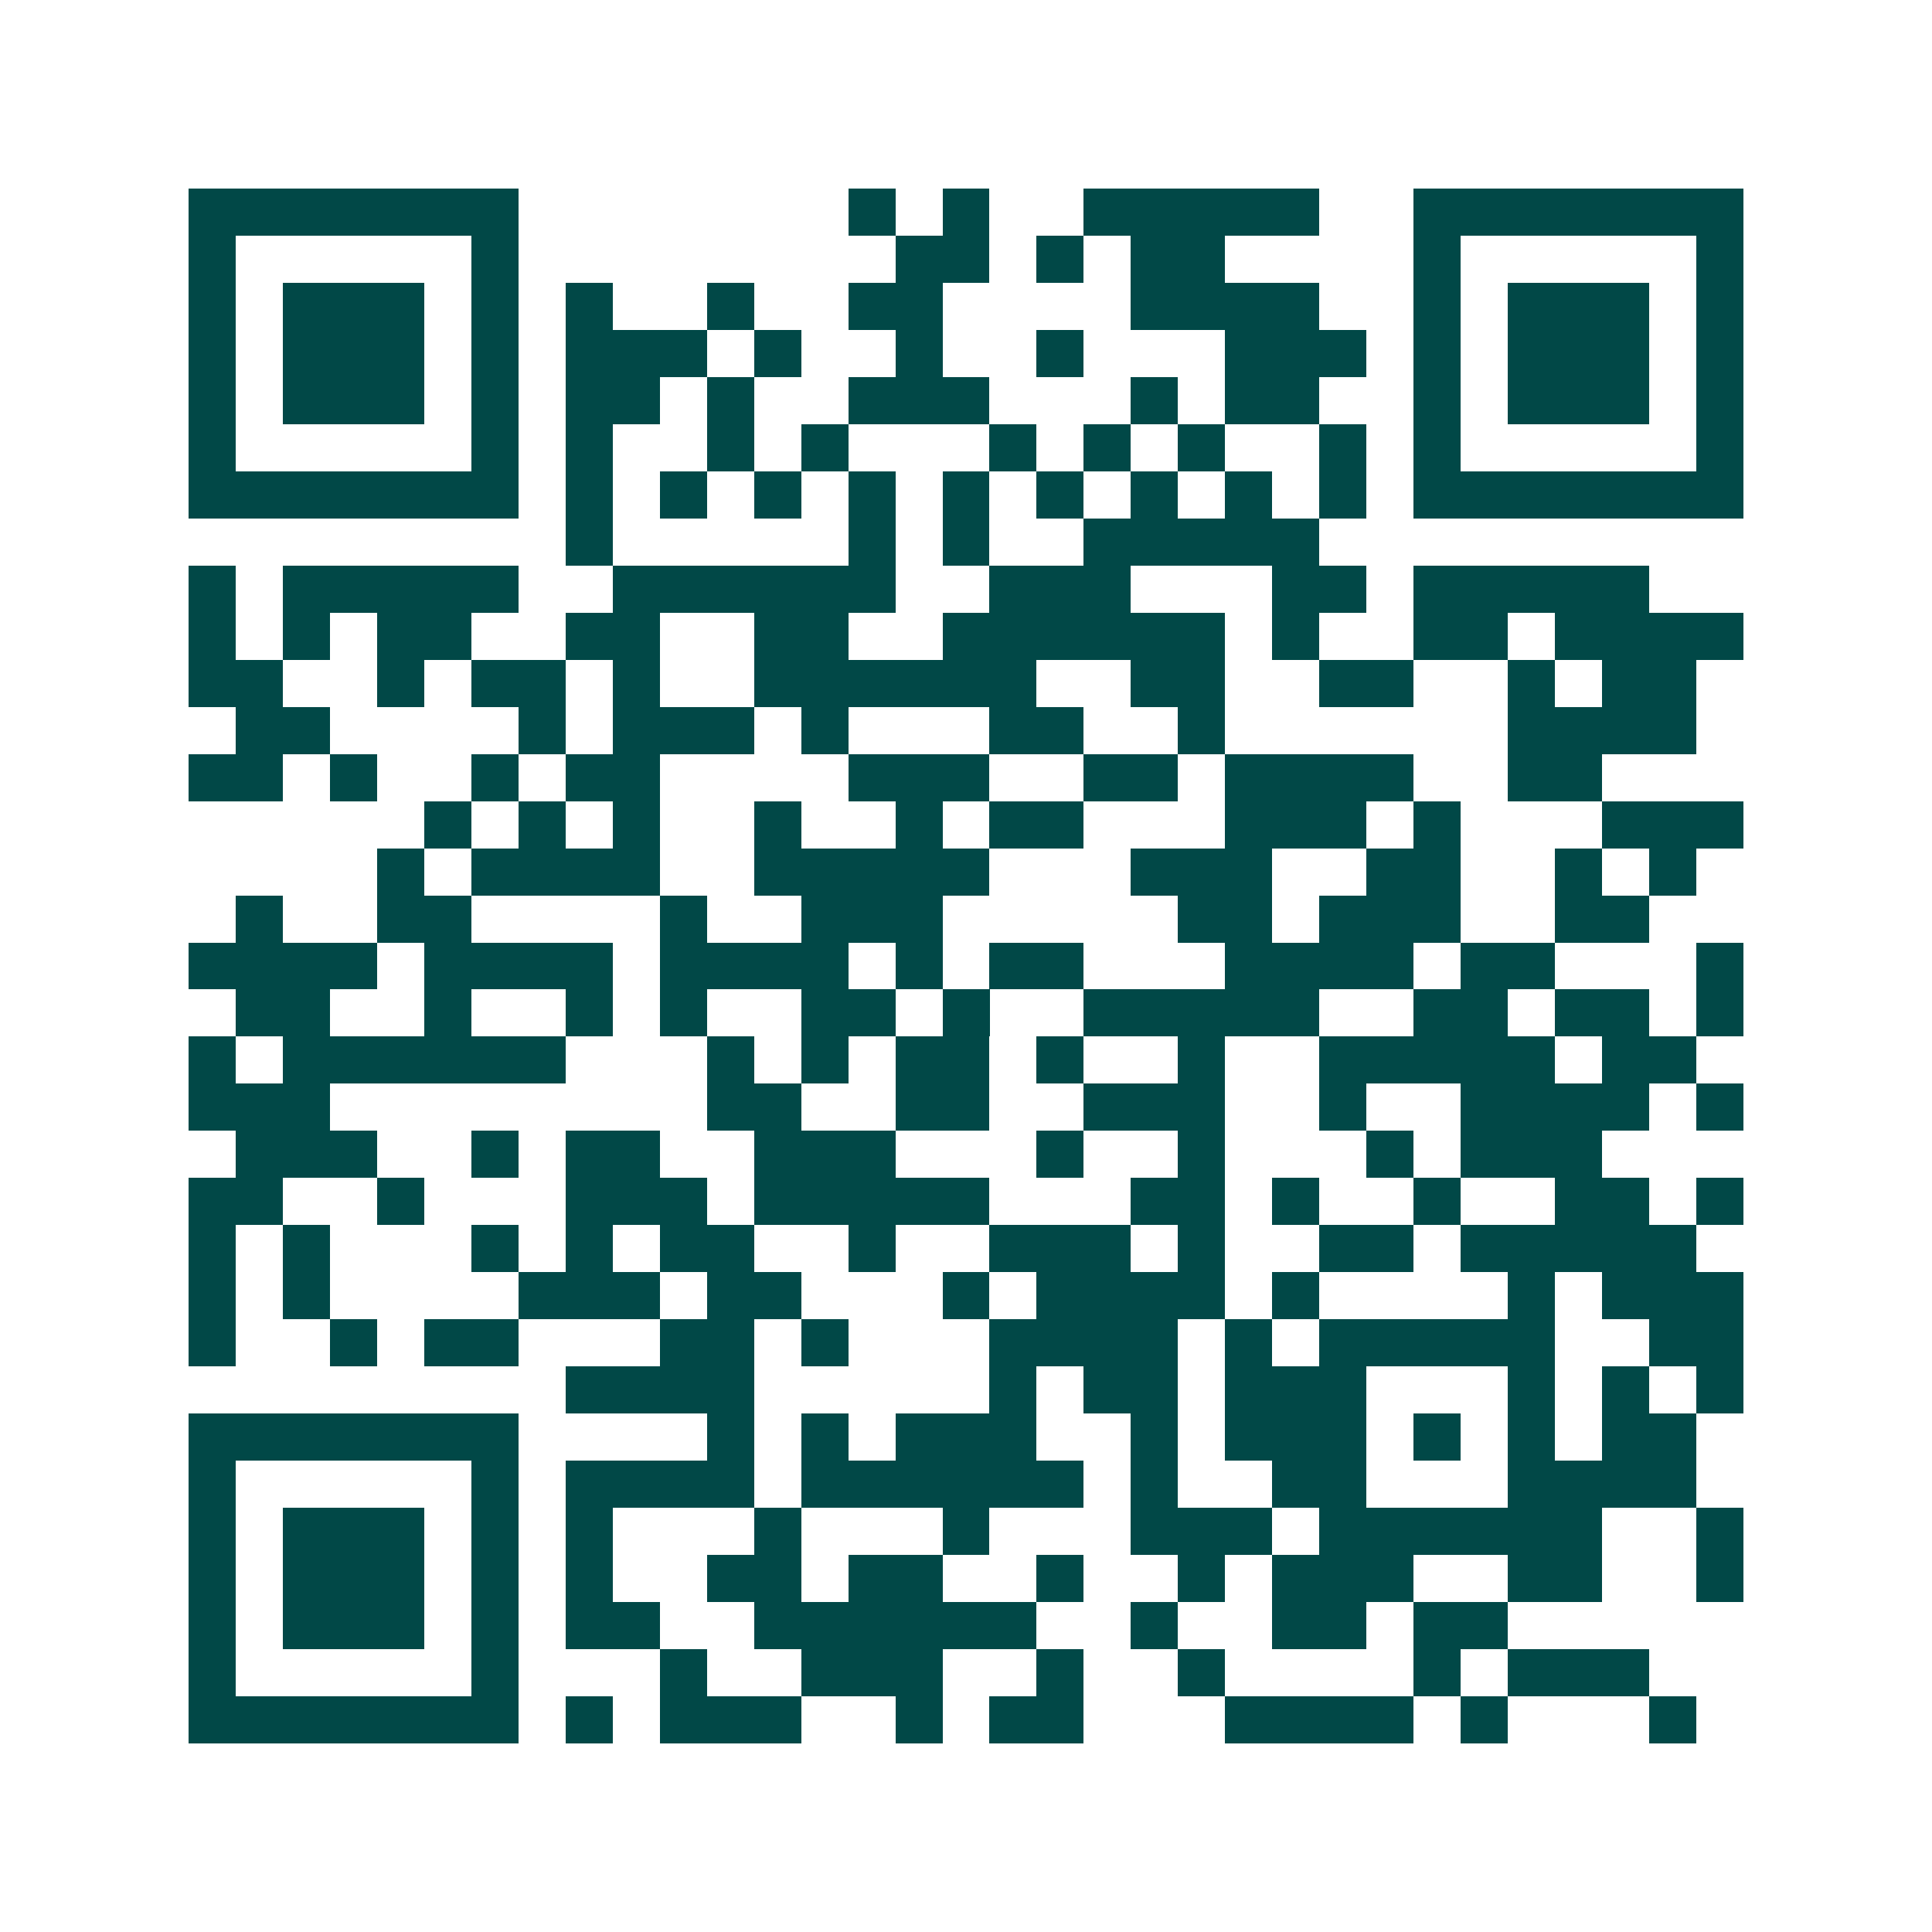 <svg xmlns="http://www.w3.org/2000/svg" width="200" height="200" viewBox="0 0 41 41" shape-rendering="crispEdges"><path fill="#ffffff" d="M0 0h41v41H0z"/><path stroke="#014847" d="M4 4.5h7m7 0h1m1 0h1m2 0h5m2 0h7M4 5.5h1m5 0h1m8 0h2m1 0h1m1 0h2m4 0h1m5 0h1M4 6.5h1m1 0h3m1 0h1m1 0h1m2 0h1m2 0h2m4 0h4m2 0h1m1 0h3m1 0h1M4 7.5h1m1 0h3m1 0h1m1 0h3m1 0h1m2 0h1m2 0h1m3 0h3m1 0h1m1 0h3m1 0h1M4 8.5h1m1 0h3m1 0h1m1 0h2m1 0h1m2 0h3m3 0h1m1 0h2m2 0h1m1 0h3m1 0h1M4 9.5h1m5 0h1m1 0h1m2 0h1m1 0h1m3 0h1m1 0h1m1 0h1m2 0h1m1 0h1m5 0h1M4 10.5h7m1 0h1m1 0h1m1 0h1m1 0h1m1 0h1m1 0h1m1 0h1m1 0h1m1 0h1m1 0h7M12 11.5h1m5 0h1m1 0h1m2 0h5M4 12.5h1m1 0h5m2 0h6m2 0h3m3 0h2m1 0h5M4 13.5h1m1 0h1m1 0h2m2 0h2m2 0h2m2 0h6m1 0h1m2 0h2m1 0h4M4 14.5h2m2 0h1m1 0h2m1 0h1m2 0h6m2 0h2m2 0h2m2 0h1m1 0h2M5 15.5h2m4 0h1m1 0h3m1 0h1m3 0h2m2 0h1m6 0h4M4 16.5h2m1 0h1m2 0h1m1 0h2m4 0h3m2 0h2m1 0h4m2 0h2M9 17.5h1m1 0h1m1 0h1m2 0h1m2 0h1m1 0h2m3 0h3m1 0h1m3 0h3M8 18.5h1m1 0h4m2 0h5m3 0h3m2 0h2m2 0h1m1 0h1M5 19.5h1m2 0h2m4 0h1m2 0h3m5 0h2m1 0h3m2 0h2M4 20.5h4m1 0h4m1 0h4m1 0h1m1 0h2m3 0h4m1 0h2m3 0h1M5 21.5h2m2 0h1m2 0h1m1 0h1m2 0h2m1 0h1m2 0h5m2 0h2m1 0h2m1 0h1M4 22.5h1m1 0h6m3 0h1m1 0h1m1 0h2m1 0h1m2 0h1m2 0h5m1 0h2M4 23.5h3m8 0h2m2 0h2m2 0h3m2 0h1m2 0h4m1 0h1M5 24.5h3m2 0h1m1 0h2m2 0h3m3 0h1m2 0h1m3 0h1m1 0h3M4 25.5h2m2 0h1m3 0h3m1 0h5m3 0h2m1 0h1m2 0h1m2 0h2m1 0h1M4 26.5h1m1 0h1m3 0h1m1 0h1m1 0h2m2 0h1m2 0h3m1 0h1m2 0h2m1 0h5M4 27.5h1m1 0h1m4 0h3m1 0h2m3 0h1m1 0h4m1 0h1m4 0h1m1 0h3M4 28.5h1m2 0h1m1 0h2m3 0h2m1 0h1m3 0h4m1 0h1m1 0h5m2 0h2M12 29.5h4m5 0h1m1 0h2m1 0h3m3 0h1m1 0h1m1 0h1M4 30.5h7m4 0h1m1 0h1m1 0h3m2 0h1m1 0h3m1 0h1m1 0h1m1 0h2M4 31.5h1m5 0h1m1 0h4m1 0h6m1 0h1m2 0h2m3 0h4M4 32.5h1m1 0h3m1 0h1m1 0h1m3 0h1m3 0h1m3 0h3m1 0h6m2 0h1M4 33.5h1m1 0h3m1 0h1m1 0h1m2 0h2m1 0h2m2 0h1m2 0h1m1 0h3m2 0h2m2 0h1M4 34.5h1m1 0h3m1 0h1m1 0h2m2 0h6m2 0h1m2 0h2m1 0h2M4 35.5h1m5 0h1m3 0h1m2 0h3m2 0h1m2 0h1m4 0h1m1 0h3M4 36.5h7m1 0h1m1 0h3m2 0h1m1 0h2m3 0h4m1 0h1m3 0h1"/></svg>
